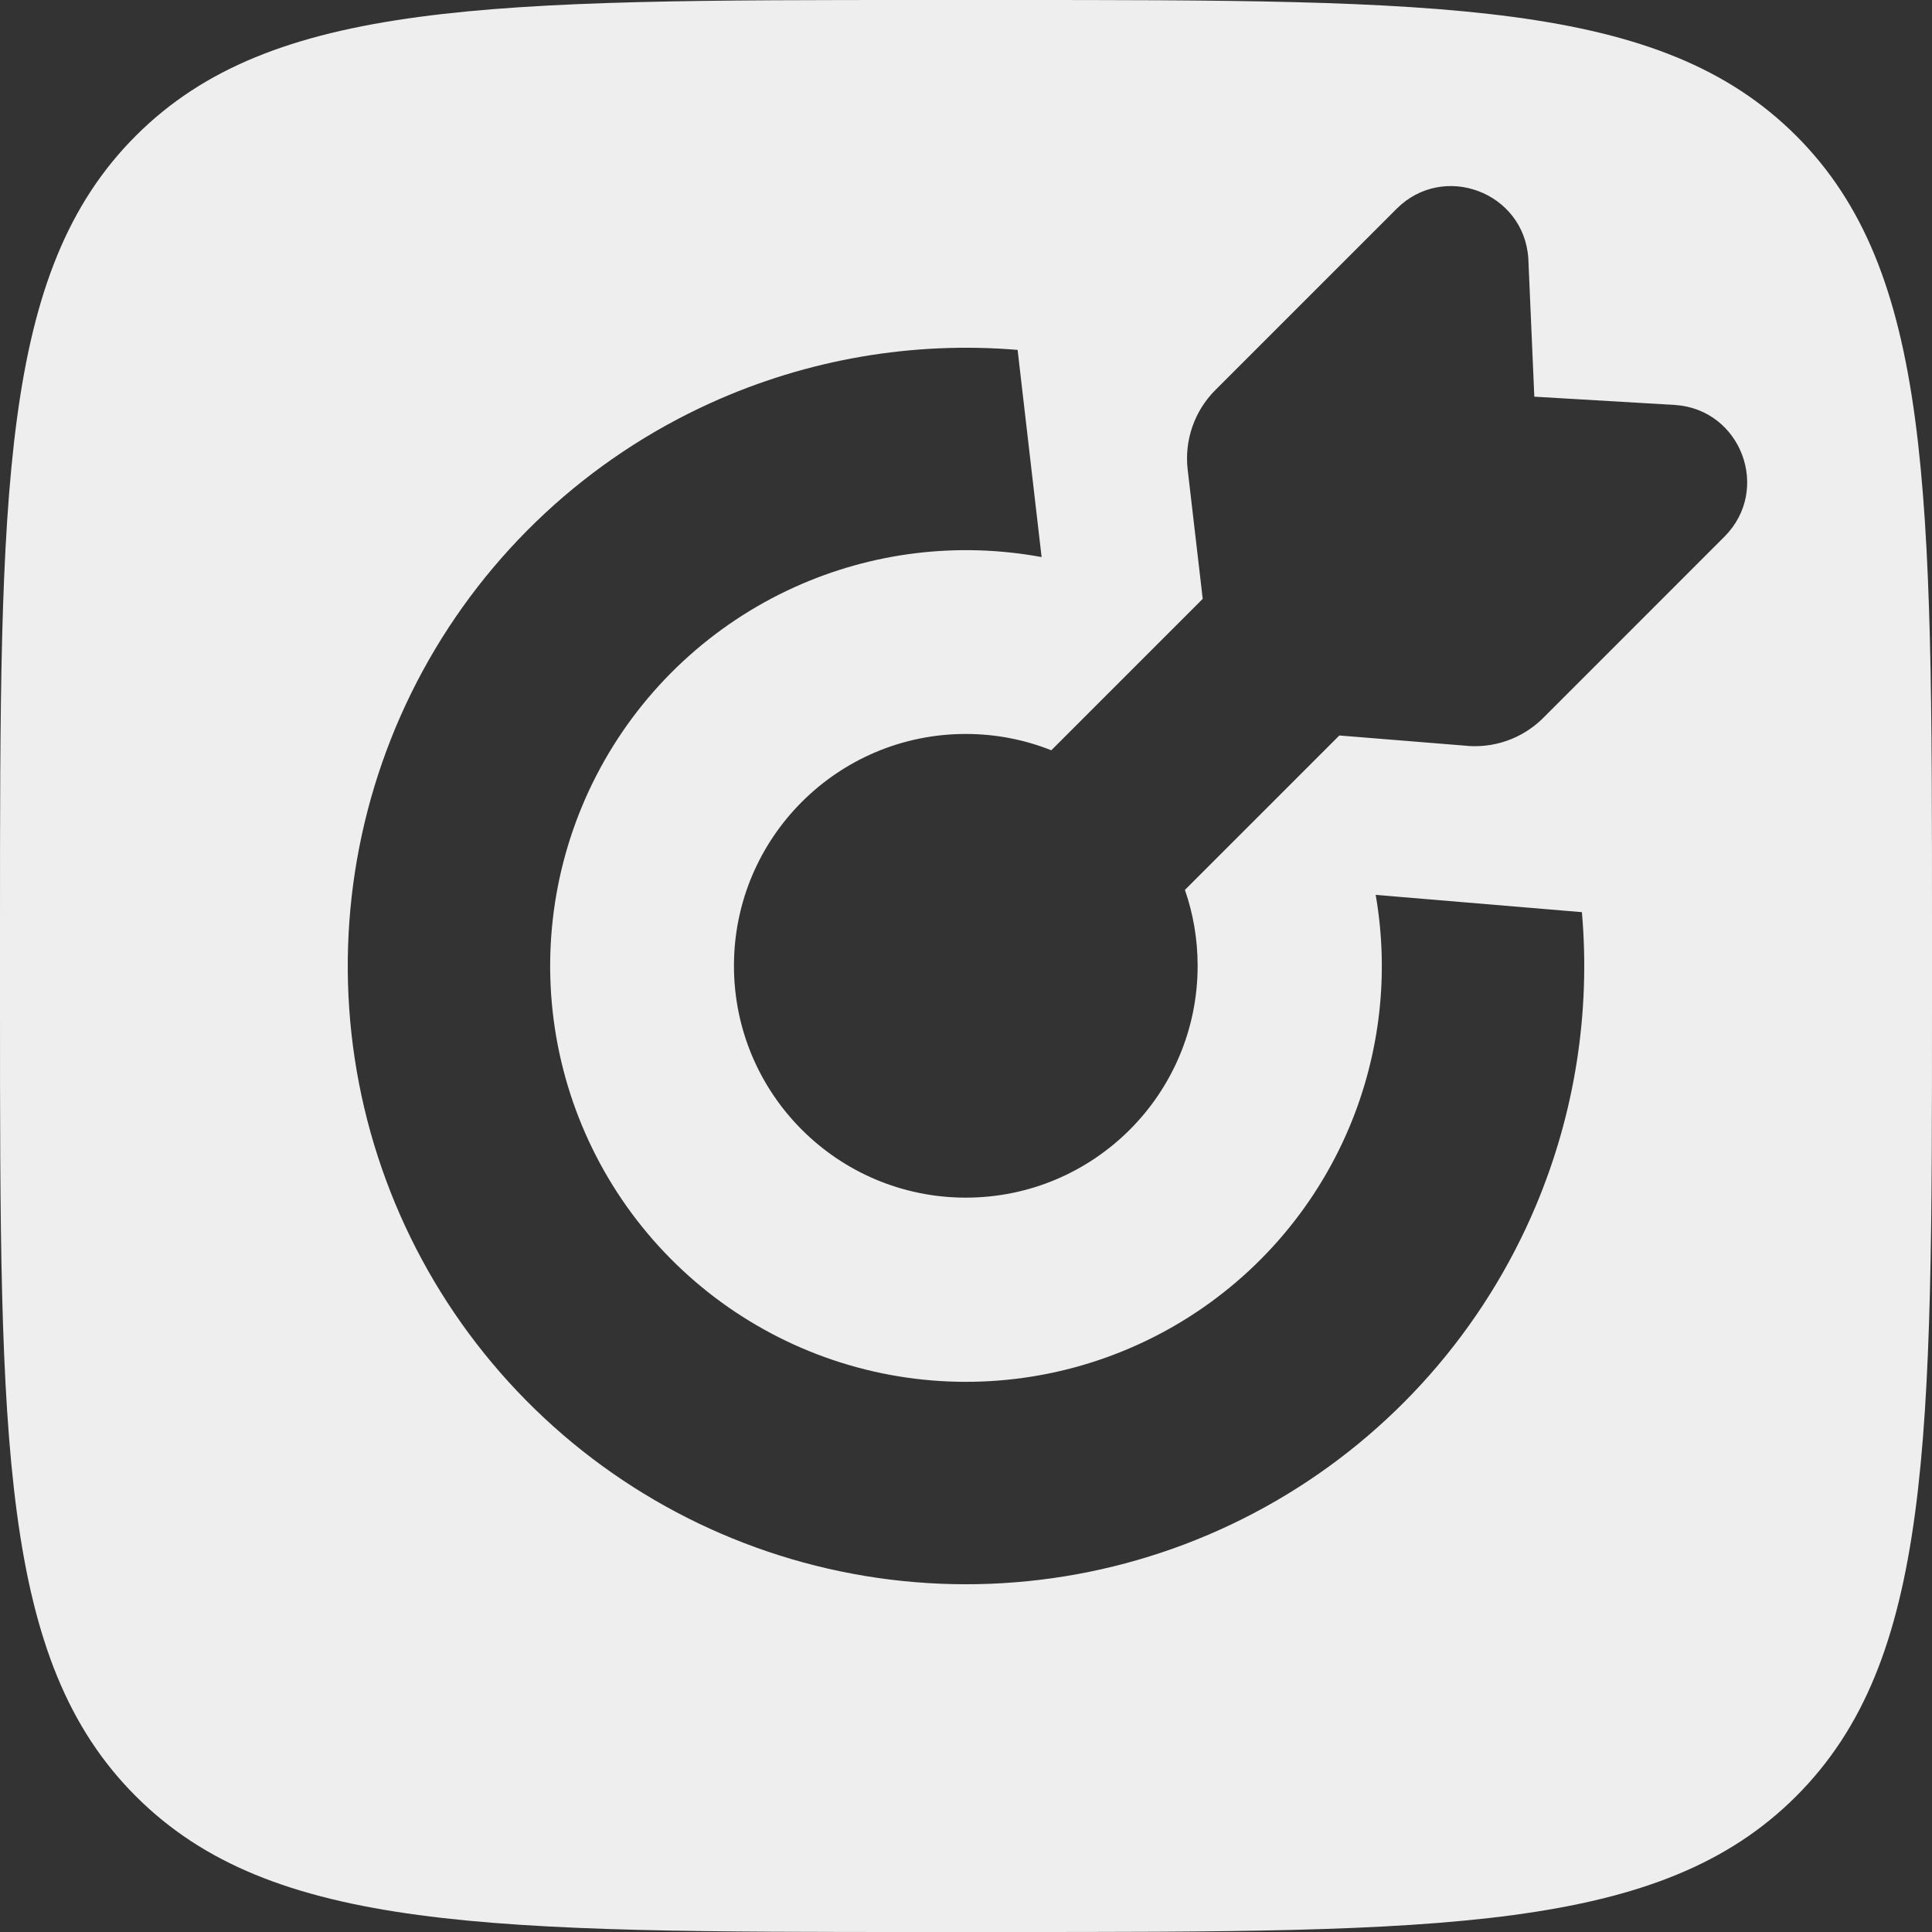 <?xml version="1.0" encoding="UTF-8"?> <svg xmlns="http://www.w3.org/2000/svg" width="38" height="38" viewBox="0 0 38 38" fill="none"><rect x="0" y="0" width="38" height="38" fill="#333333" stroke="none"/><path fill-rule="evenodd" clip-rule="evenodd" d="M0 18.24C0 9.642 0 5.342 2.671 2.671C5.342 0 9.642 0 18.24 0H19.76C28.358 0 32.658 0 35.329 2.671C38 5.342 38 9.642 38 18.24V19.76C38 28.358 38 32.658 35.329 35.329C32.658 38 28.358 38 19.76 38H18.24C9.642 38 5.342 38 2.671 35.329C0 32.658 0 28.358 0 19.76V18.24ZM32.944 7.965C34.247 8.051 34.841 9.633 33.917 10.556L30.353 14.121C29.942 14.531 29.367 14.731 28.79 14.664L26.343 14.466L23.306 17.503C23.468 17.971 23.556 18.473 23.556 18.996C23.556 21.515 21.515 23.556 18.996 23.556C16.478 23.556 14.436 21.515 14.436 18.996C14.436 16.478 16.478 14.436 18.996 14.436C19.59 14.436 20.158 14.55 20.678 14.757L23.656 11.779L23.36 9.235C23.293 8.658 23.494 8.082 23.904 7.672L27.469 4.107C28.392 3.184 29.973 3.778 30.06 5.081L30.178 7.802L32.944 7.965ZM20.015 6.882C17.958 6.71 15.88 7.064 13.982 7.924C11.567 9.018 9.577 10.87 8.312 13.2C7.048 15.53 6.58 18.209 6.978 20.829C7.377 23.45 8.621 25.868 10.521 27.716C12.421 29.565 14.873 30.741 17.504 31.068C20.134 31.394 22.799 30.852 25.093 29.523C27.387 28.195 29.184 26.154 30.211 23.71C30.98 21.88 31.285 19.899 31.114 17.941L27.058 17.601C27.325 19.137 27.148 20.722 26.541 22.168C25.85 23.812 24.641 25.185 23.098 26.078C21.555 26.971 19.763 27.336 17.994 27.117C16.224 26.898 14.575 26.106 13.297 24.863C12.019 23.62 11.182 21.993 10.914 20.23C10.646 18.468 10.961 16.666 11.811 15.099C12.662 13.532 14.001 12.286 15.625 11.55C17.149 10.859 18.846 10.654 20.487 10.957L20.015 6.882Z" fill="#EEEEEE"></path></svg> 